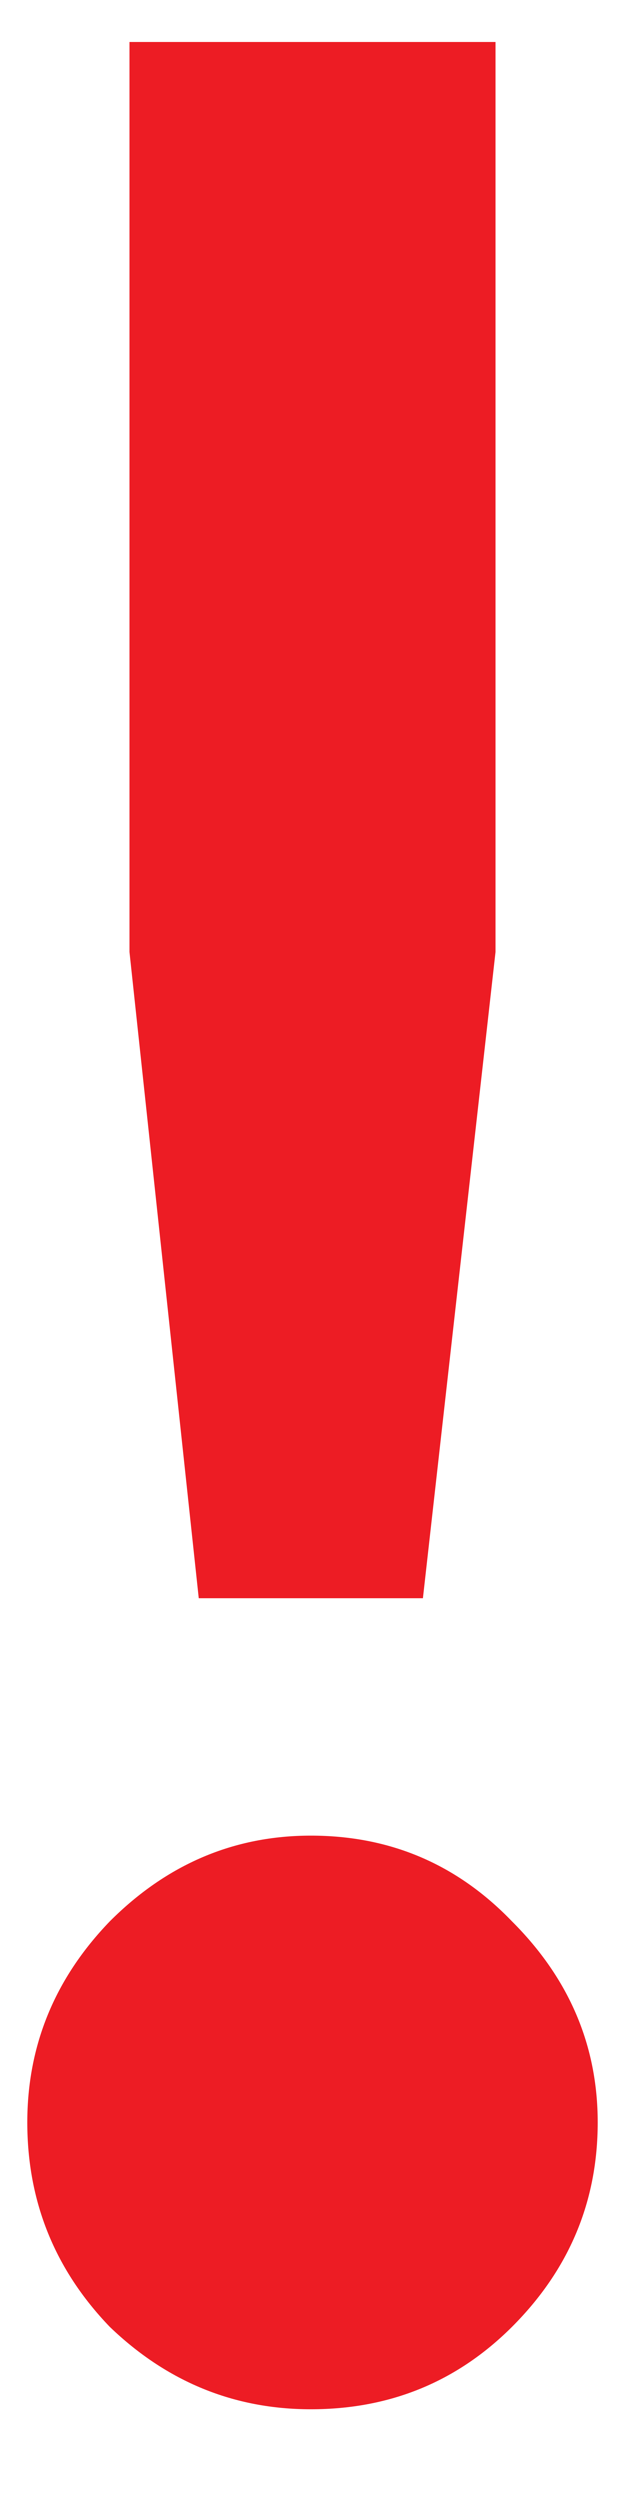 <svg width="6" height="24" viewBox="0 0 6 24" fill="none" xmlns="http://www.w3.org/2000/svg">
<path d="M1.908 15.343L1.243 9.139V0.403H4.757V9.139L4.06 15.343H1.908ZM2.984 23.129C2.246 23.129 1.602 22.865 1.054 22.338C0.526 21.789 0.262 21.135 0.262 20.375C0.262 19.637 0.526 18.993 1.054 18.445C1.602 17.896 2.246 17.622 2.984 17.622C3.744 17.622 4.387 17.896 4.915 18.445C5.464 18.993 5.738 19.637 5.738 20.375C5.738 21.135 5.464 21.789 4.915 22.338C4.387 22.865 3.744 23.129 2.984 23.129Z" fill="#ED1C24"/>
</svg>
